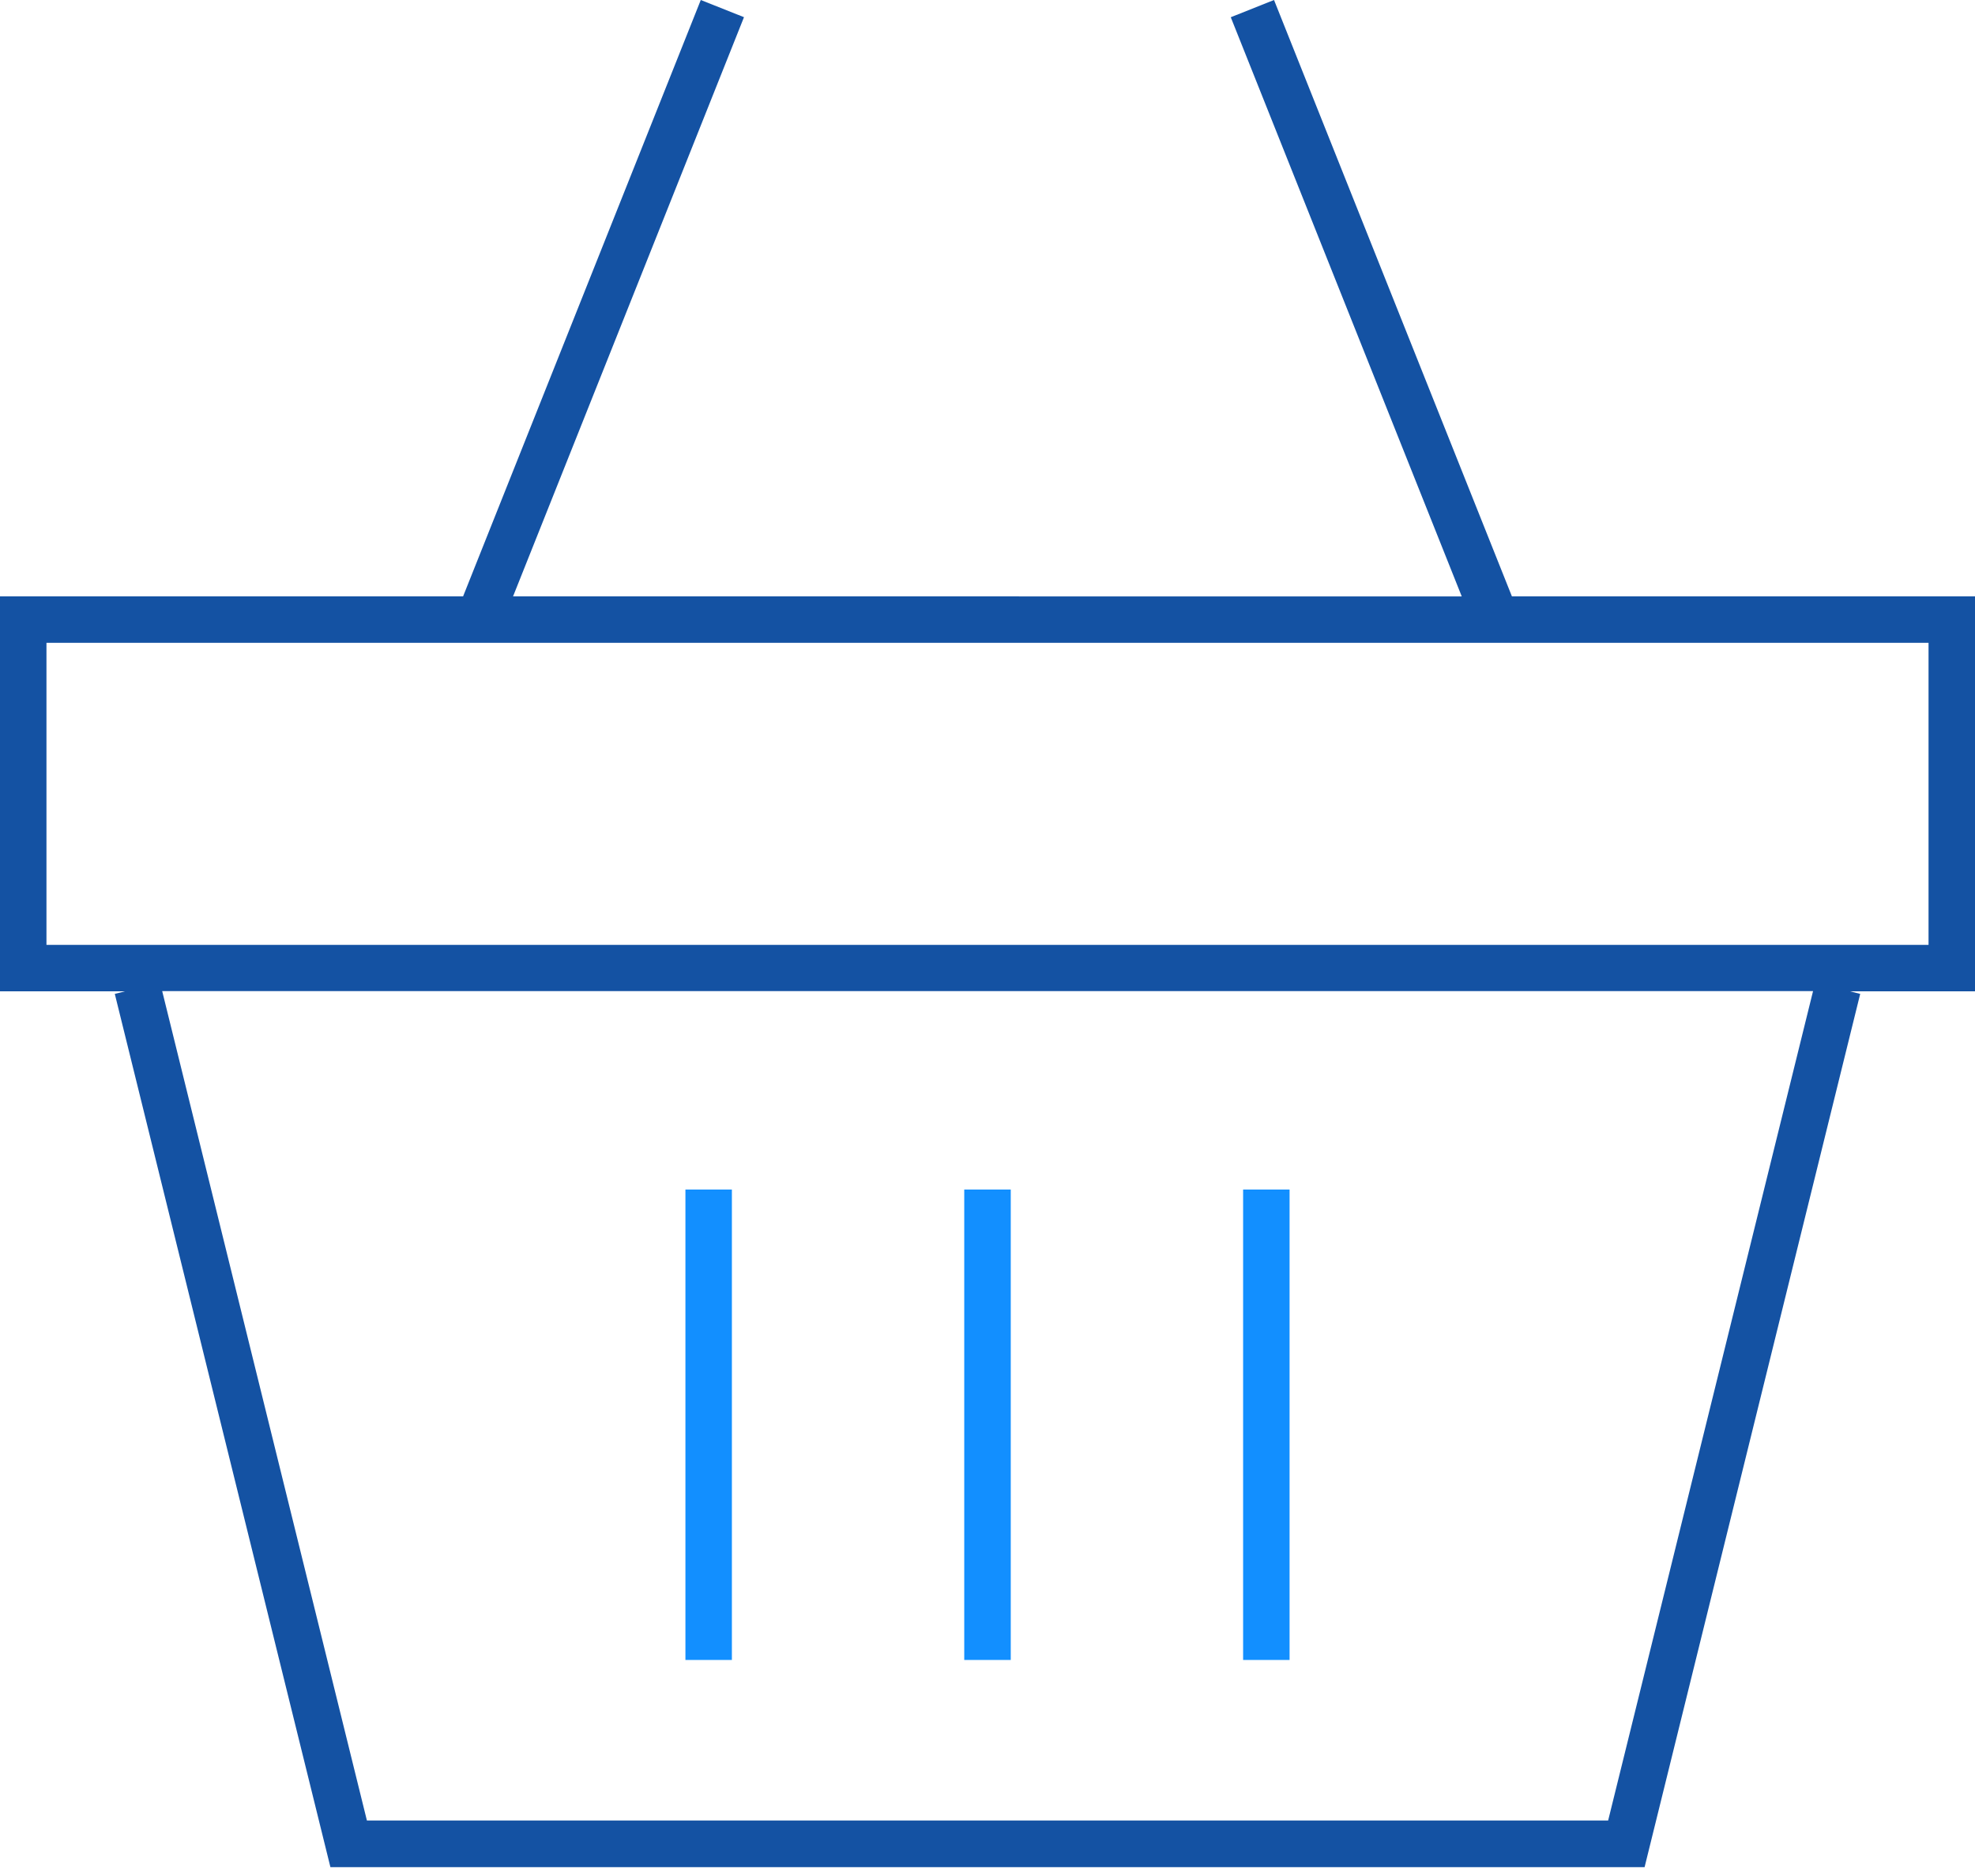<svg width="40" height="38" viewBox="0 0 40 38" fill="none" xmlns="http://www.w3.org/2000/svg">
<path d="M25.803 0L24.927 0.349L29.605 12.081L10.391 12.08L15.068 0.348L14.193 0L9.379 12.08H0V20.08H2.532L2.325 20.132L6.692 37.821H33.308L37.675 20.132L37.468 20.08L40 20.08V12.08L30.621 12.08L25.803 0ZM32.57 36.876H7.431L3.285 20.076H36.72L32.57 36.876ZM39.059 19.139H0.941V13.021H39.059V19.139Z" fill="#1452A3"/>
<path fill-rule="evenodd" clip-rule="evenodd" d="M14.823 24.095H13.882V33.624H14.823V24.095ZM19.529 24.095H20.471V33.624H19.529V24.095ZM25.177 24.095H26.118V33.624H25.177V24.095Z" fill="#128FFF"/>
</svg>

